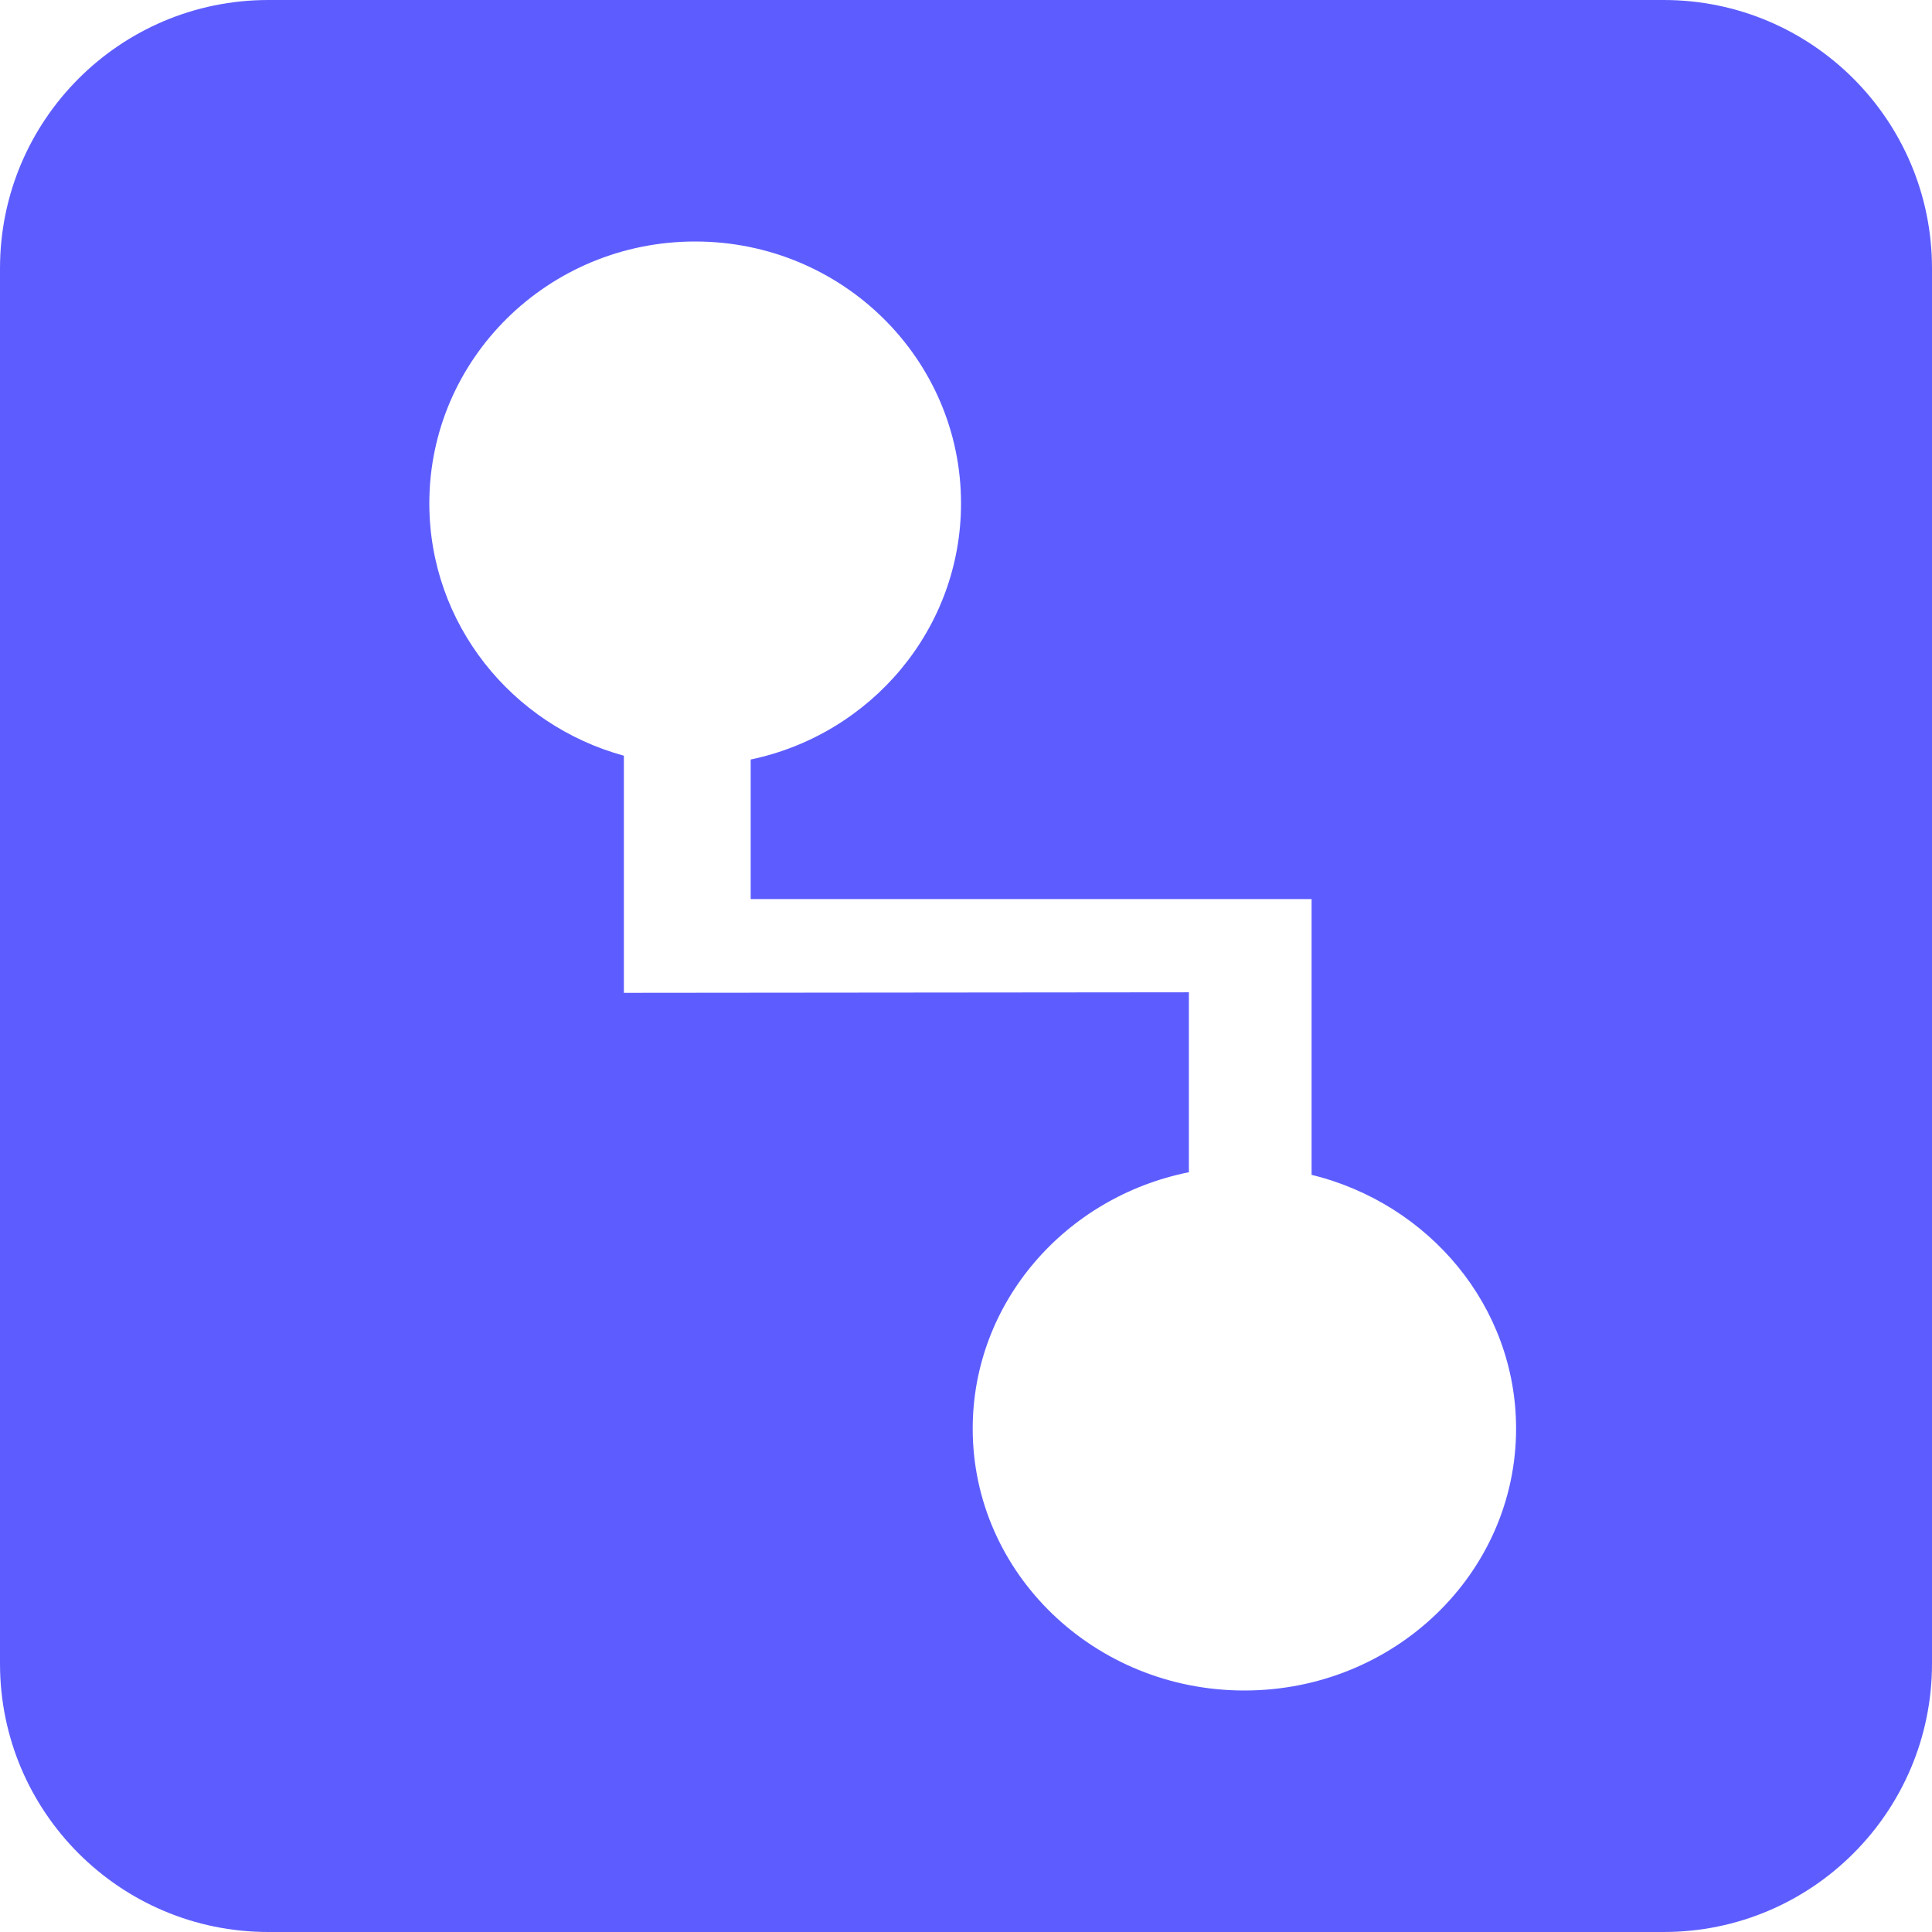 <svg width="144" height="144" viewBox="0 0 144 144" fill="none" xmlns="http://www.w3.org/2000/svg">
<g clip-path="url(#clip0_330_149)">
<path fill-rule="evenodd" clip-rule="evenodd" d="M20 0C8.954 0 0 8.954 0 20V124C0 135.046 8.954 144 20 144H124C135.046 144 144 135.046 144 124V20C144 8.954 135.046 0 124 0H20ZM55.952 56.61C64.909 54.736 71.629 46.9 71.629 37.518C71.629 26.738 62.758 18 51.815 18C40.871 18 32 26.738 32 37.518C32 46.484 38.138 54.038 46.5 56.326V74L88.613 73.96V87.371C79.413 89.212 72.5 97.069 72.5 106.482C72.5 117.261 81.566 126 92.75 126C103.934 126 113 117.261 113 106.482C113 97.368 106.52 89.714 97.758 87.565V73.952V67.012H88.613H55.952V56.61Z" fill="#5d5dff"/>
</g>
<defs>
<clipPath id="clip0_330_149">
<rect width="144" height="144" fill="#5d5dff"/>
</clipPath>
</defs>
</svg>
